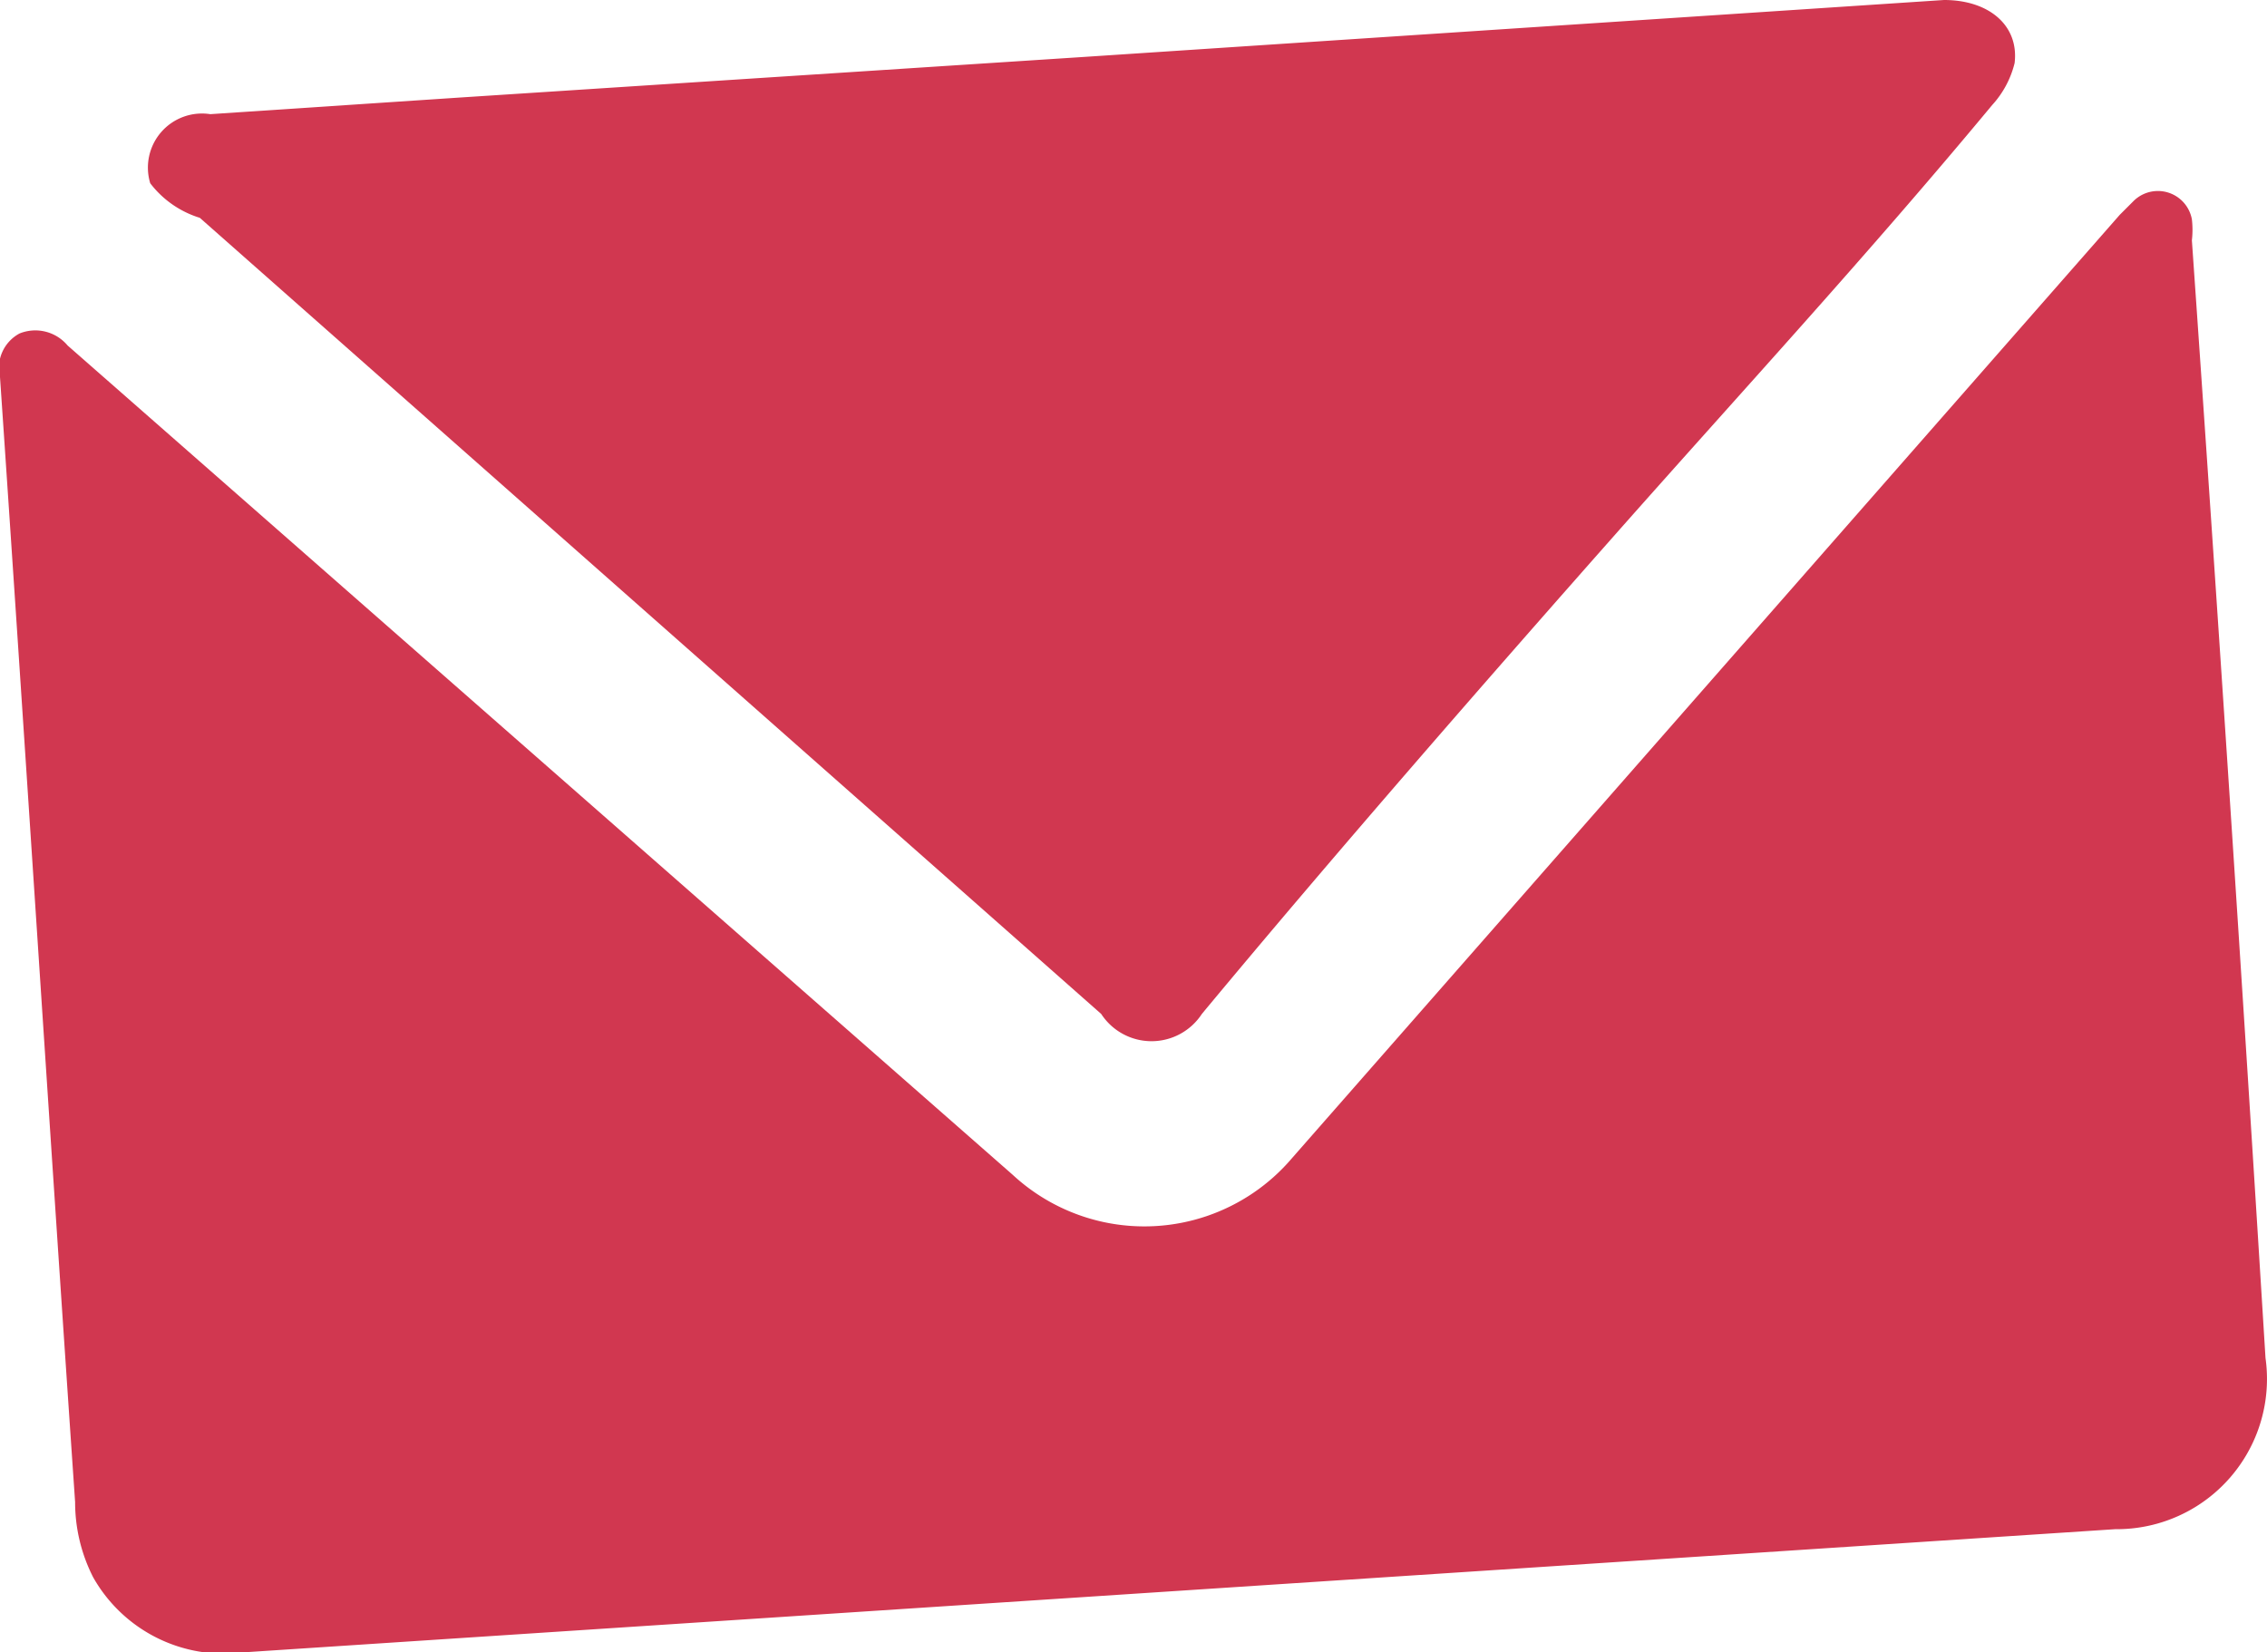 <svg xmlns="http://www.w3.org/2000/svg" viewBox="0 0 15.09 11"><defs><style>.cls-1{fill:#d13750;}</style></defs><g id="Layer_2" data-name="Layer 2"><g id="Layer_1-2" data-name="Layer 1"><g id="LcSmYn"><path class="cls-1" d="M7.85,10.59,1.62,11a1,1,0,0,1-1-.5A1.1,1.1,0,0,1,.5,10C.33,7.52.17,5,0,2.51a.26.26,0,0,1,.13-.29.28.28,0,0,1,.32.08L6.74,7.82A1.29,1.29,0,0,0,8.6,7.71l5.51-6.28.09-.09a.23.23,0,0,1,.39.12.61.61,0,0,1,0,.14q.26,3.72.49,7.44a1,1,0,0,1-1,1.14Z" transform="translate(0 0)"/><path class="cls-1" d="M7.2.38,12.94,0c.3,0,.5.17.47.42a.64.64,0,0,1-.15.28c-.83,1-1.67,1.91-2.51,2.86S8.88,5.69,8,6.75a.4.4,0,0,1-.67,0l-6-5.3A.66.66,0,0,1,1,1.22.36.36,0,0,1,1.4.76L3.05.65,7.2.38Z" transform="translate(0 0)"/></g></g></g></svg>